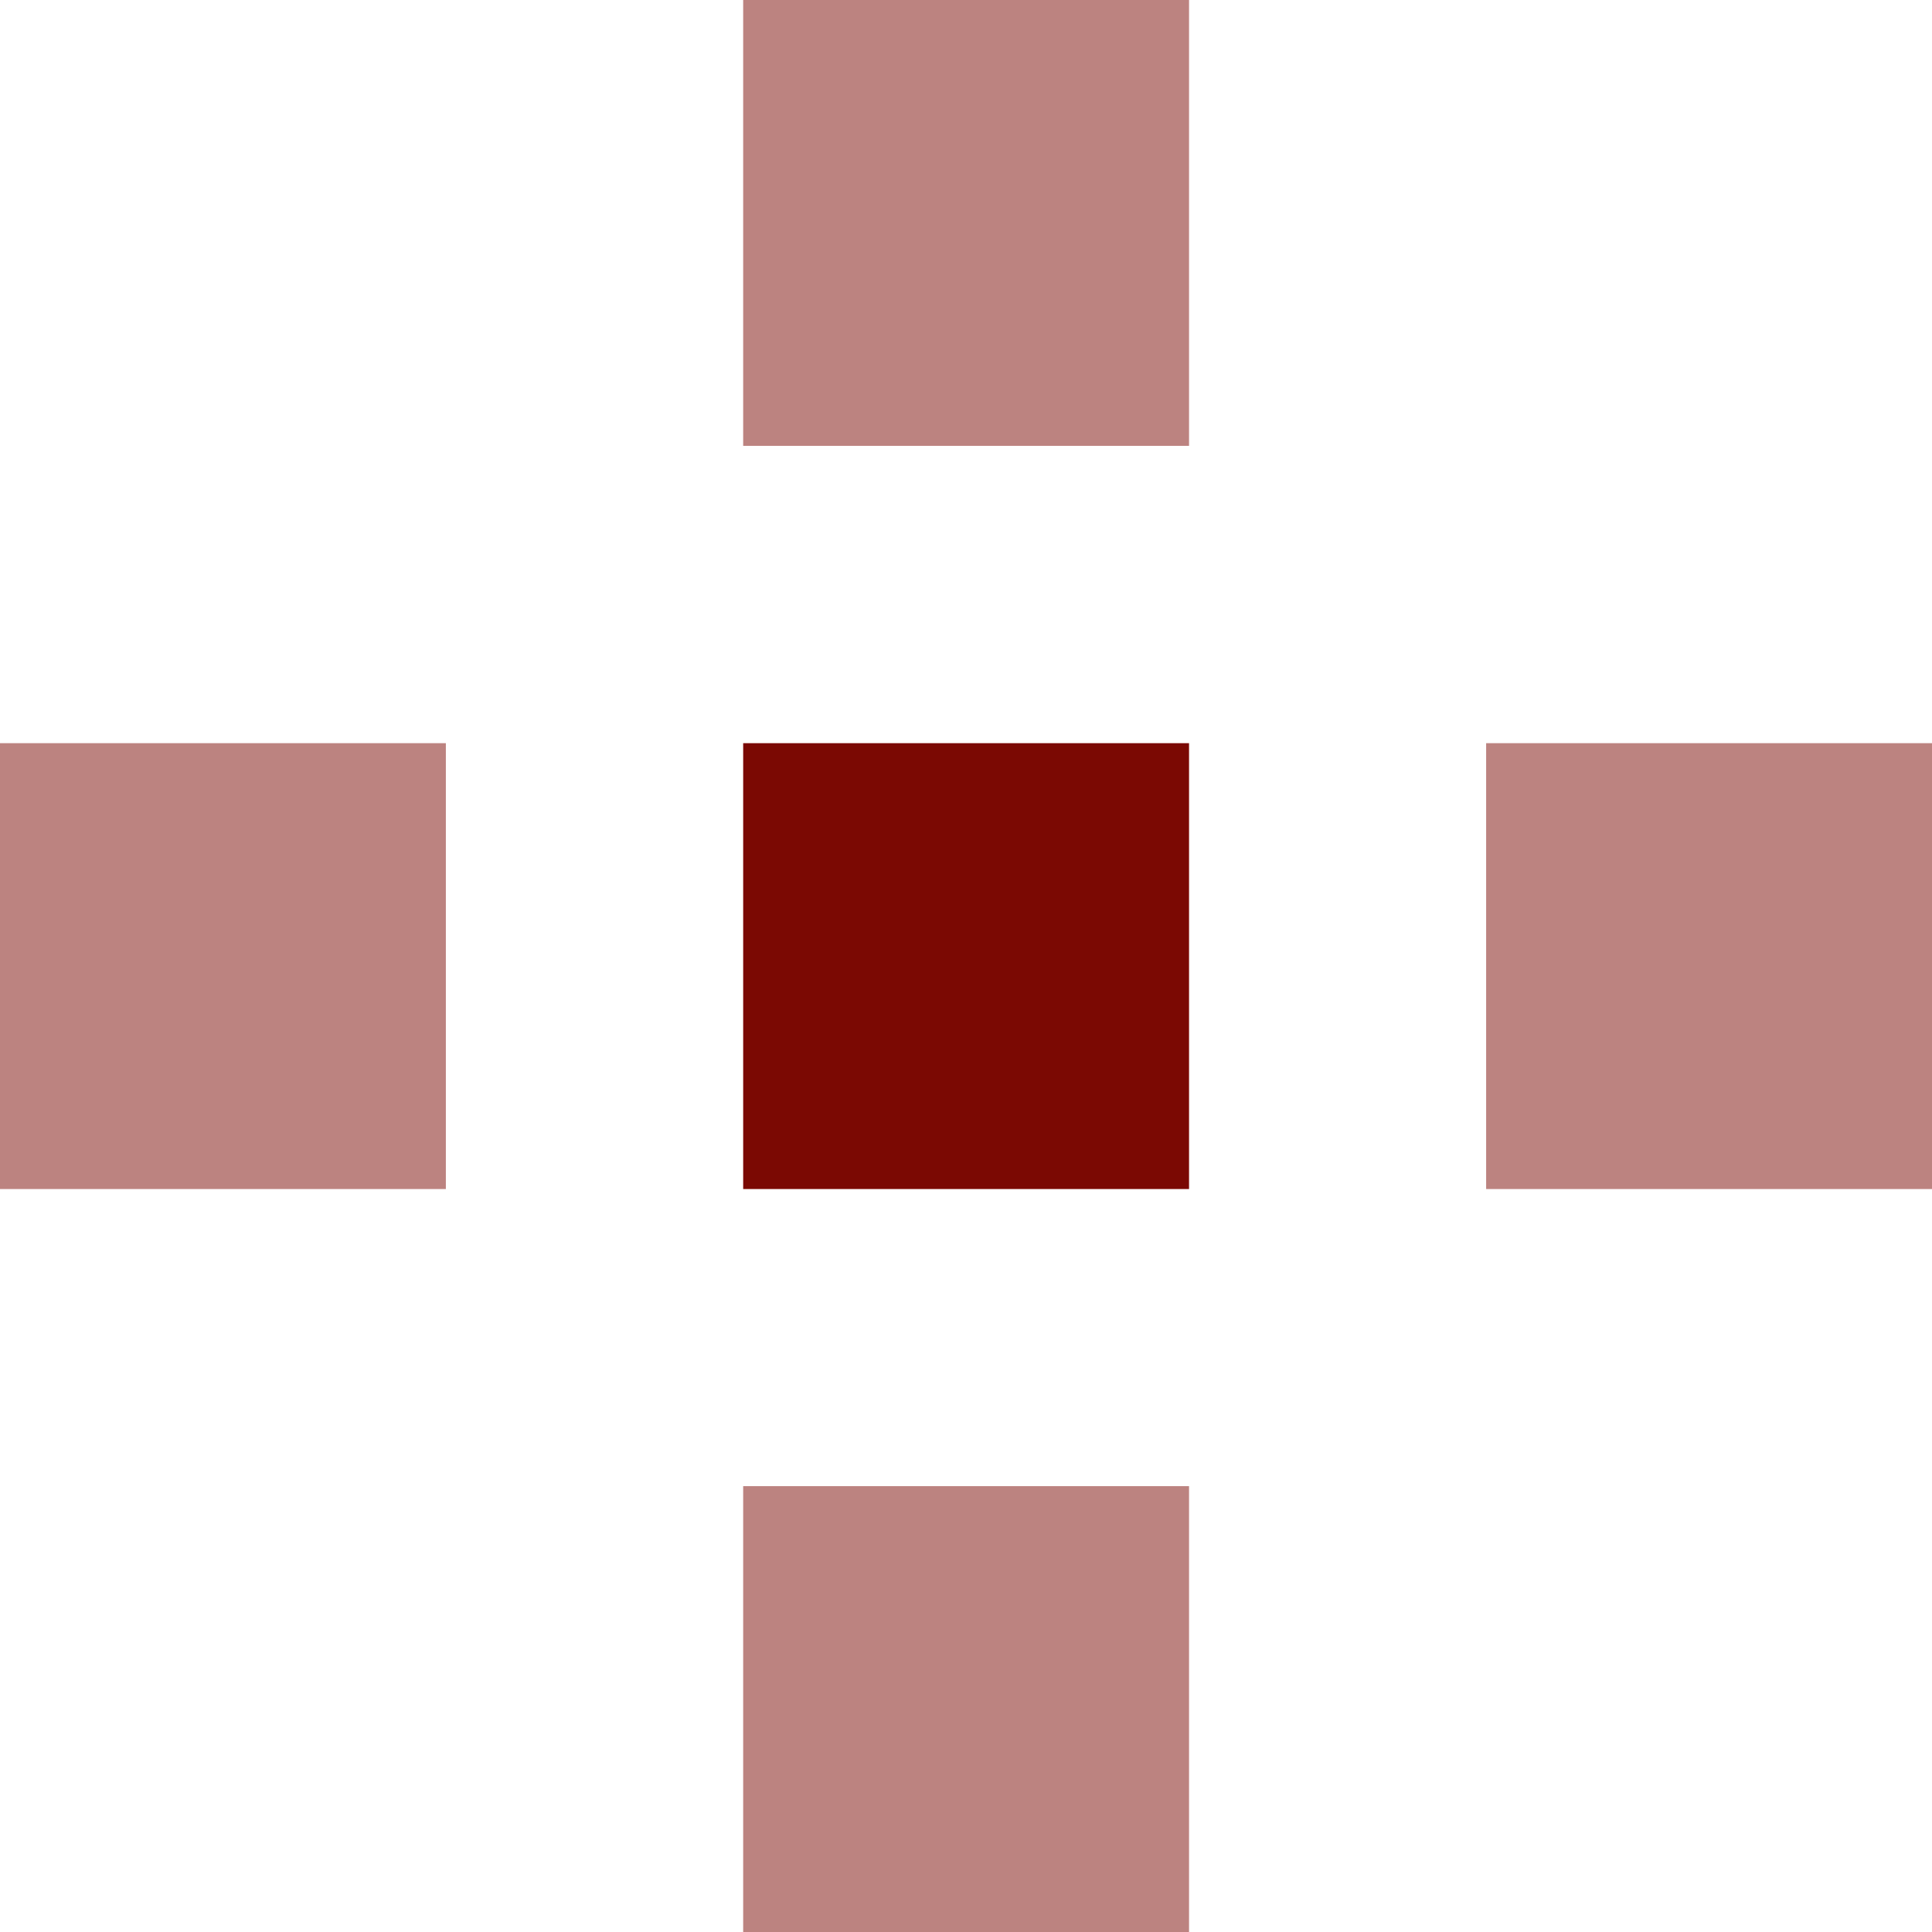 <svg xmlns="http://www.w3.org/2000/svg" width="31.02mm" height="31.02mm" viewBox="0 0 87.92 87.92"><defs><style>.cls-1,.cls-2{fill:#7b0903;}.cls-1{opacity:0.5;}</style></defs><g id="图层_2" data-name="图层 2"><g id="Layer_2" data-name="Layer 2"><rect class="cls-1" x="33.82" y="67.63" width="20.29" height="20.29"/><rect class="cls-1" x="67.63" y="33.82" width="20.29" height="20.29"/><rect class="cls-2" x="33.82" y="33.82" width="20.29" height="20.29"/><rect class="cls-1" y="33.82" width="20.29" height="20.29"/><rect class="cls-1" x="33.82" width="20.29" height="20.29"/></g></g></svg>